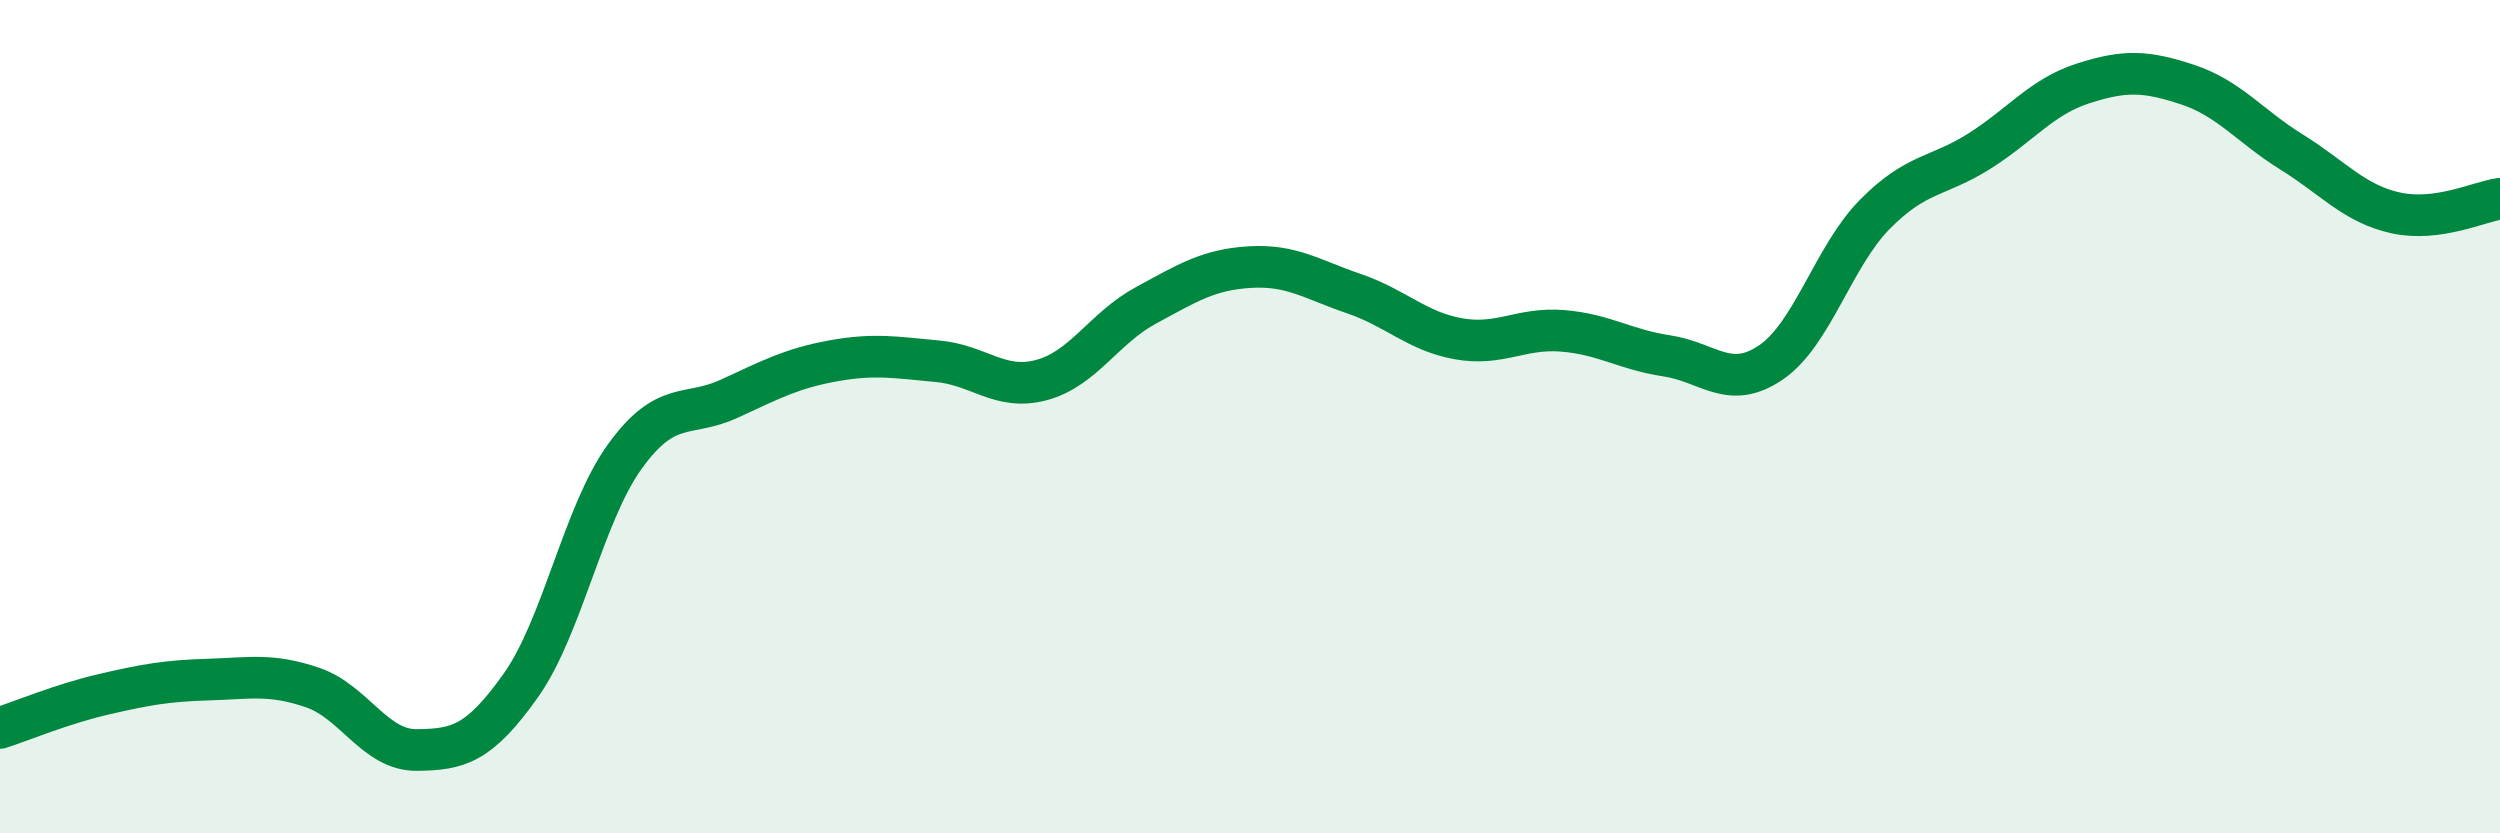 
    <svg width="60" height="20" viewBox="0 0 60 20" xmlns="http://www.w3.org/2000/svg">
      <path
        d="M 0,17.47 C 0.5,17.31 1.5,16.89 2.5,16.66 C 3.5,16.43 4,16.34 5,16.31 C 6,16.28 6.5,16.16 7.5,16.5 C 8.5,16.84 9,18.01 10,18 C 11,17.99 11.5,17.86 12.5,16.45 C 13.5,15.04 14,12.33 15,10.95 C 16,9.57 16.5,10.03 17.5,9.57 C 18.5,9.11 19,8.84 20,8.66 C 21,8.48 21.5,8.58 22.5,8.67 C 23.5,8.76 24,9.39 25,9.12 C 26,8.85 26.5,7.87 27.5,7.33 C 28.5,6.79 29,6.47 30,6.41 C 31,6.35 31.5,6.71 32.5,7.05 C 33.5,7.39 34,7.95 35,8.13 C 36,8.31 36.5,7.86 37.5,7.94 C 38.5,8.02 39,8.39 40,8.54 C 41,8.69 41.5,9.38 42.5,8.7 C 43.5,8.02 44,6.15 45,5.14 C 46,4.13 46.5,4.26 47.5,3.63 C 48.5,3 49,2.32 50,2 C 51,1.68 51.5,1.7 52.5,2.03 C 53.5,2.36 54,3.03 55,3.65 C 56,4.27 56.5,4.89 57.5,5.11 C 58.5,5.33 59.5,4.84 60,4.77L60 20L0 20Z"
        fill="#008740"
        opacity="0.1"
        stroke-linecap="round"
        stroke-linejoin="round"
      />
      <path
        d="M 0,17.47 C 0.5,17.31 1.5,16.89 2.5,16.66 C 3.5,16.43 4,16.34 5,16.31 C 6,16.28 6.5,16.16 7.5,16.5 C 8.5,16.84 9,18.01 10,18 C 11,17.99 11.5,17.86 12.5,16.45 C 13.5,15.04 14,12.33 15,10.95 C 16,9.57 16.5,10.03 17.5,9.57 C 18.5,9.11 19,8.84 20,8.66 C 21,8.48 21.5,8.58 22.5,8.67 C 23.5,8.76 24,9.39 25,9.12 C 26,8.85 26.5,7.87 27.5,7.33 C 28.5,6.79 29,6.47 30,6.41 C 31,6.35 31.5,6.71 32.5,7.05 C 33.5,7.39 34,7.95 35,8.13 C 36,8.31 36.5,7.86 37.5,7.94 C 38.5,8.02 39,8.39 40,8.54 C 41,8.69 41.5,9.38 42.5,8.7 C 43.5,8.02 44,6.15 45,5.14 C 46,4.13 46.5,4.26 47.5,3.63 C 48.5,3 49,2.32 50,2 C 51,1.68 51.5,1.7 52.5,2.03 C 53.5,2.36 54,3.03 55,3.65 C 56,4.27 56.5,4.89 57.5,5.11 C 58.5,5.33 59.5,4.84 60,4.77"
        stroke="#008740"
        stroke-width="1"
        fill="none"
        stroke-linecap="round"
        stroke-linejoin="round"
      />
    </svg>
  